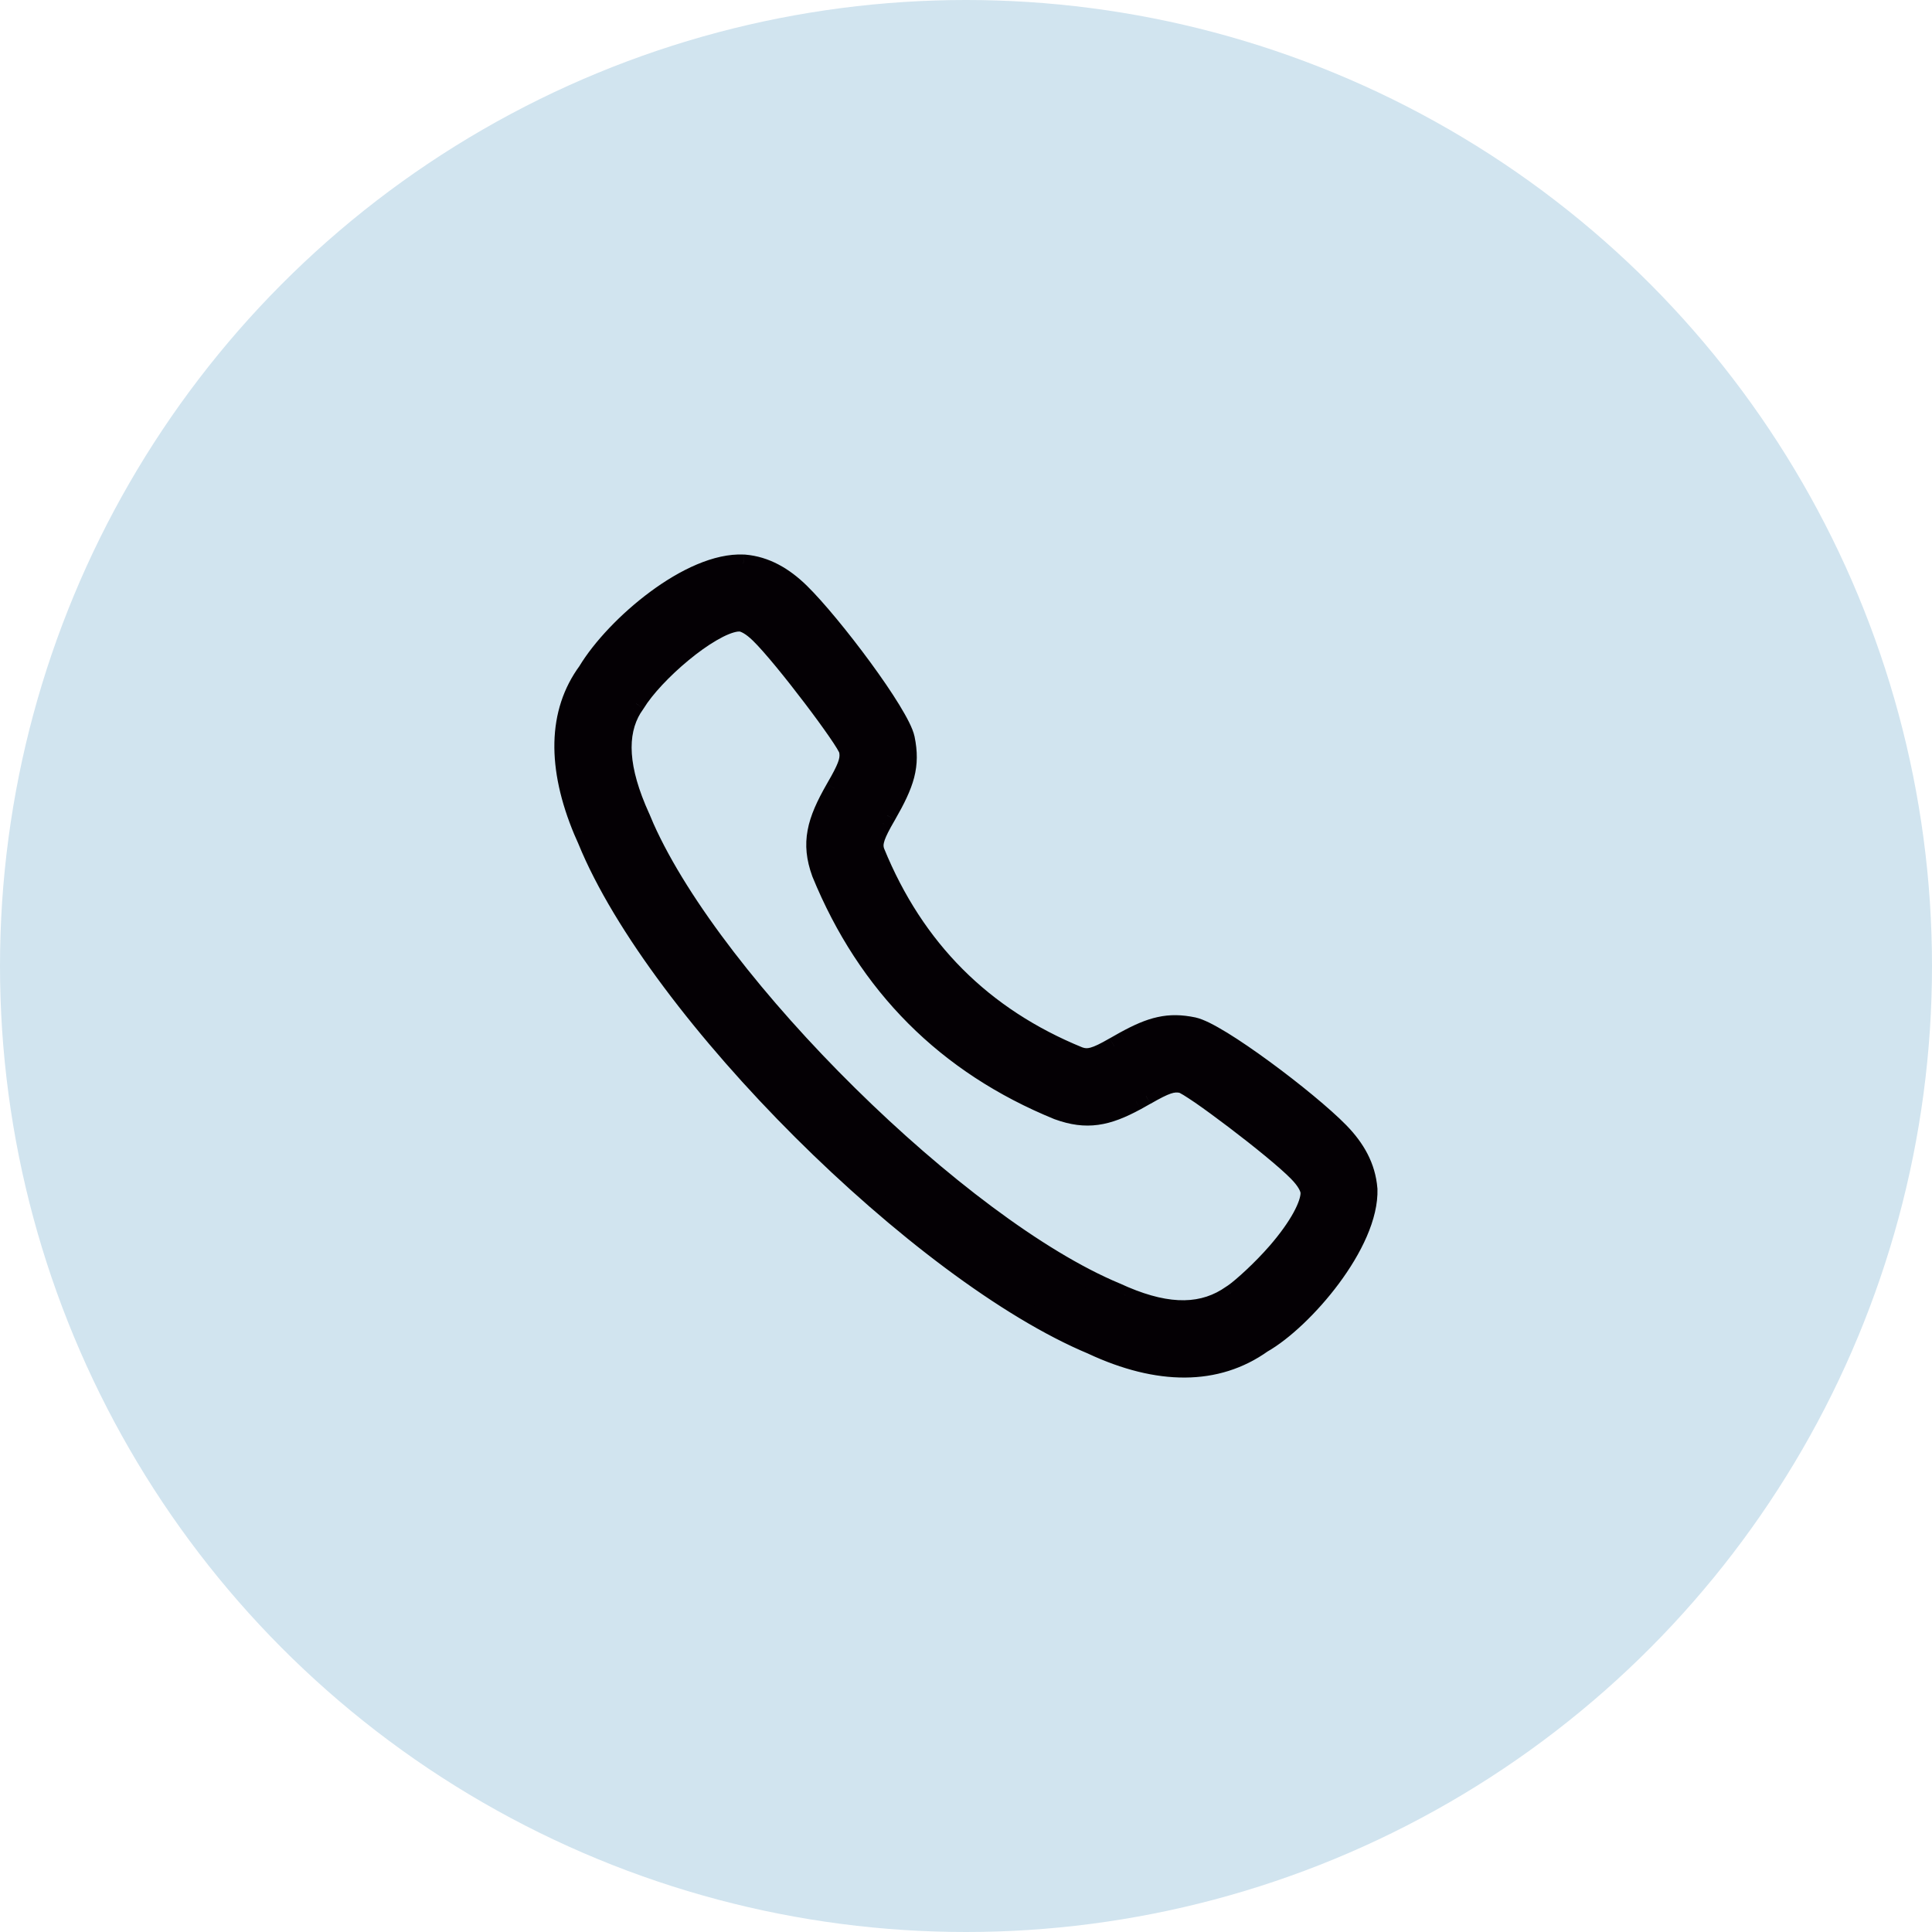 <svg width="32" height="32" viewBox="0 0 32 32" fill="none" xmlns="http://www.w3.org/2000/svg">
<circle cx="16" cy="16" r="16" fill="#D1E4EF"/>
<path fill-rule="evenodd" clip-rule="evenodd" d="M12.312 9.334L12.33 9.336C12.679 9.364 12.983 9.538 13.26 9.809C13.786 10.323 14.916 11.822 15.001 12.23C15.095 12.686 14.995 12.982 14.694 13.505L14.621 13.634C14.483 13.886 14.461 13.99 14.504 14.109C15.161 15.717 16.283 16.839 17.872 17.488C18.023 17.542 18.137 17.511 18.455 17.329L18.621 17.235C19.068 16.989 19.352 16.912 19.77 16.999C20.176 17.084 21.677 18.215 22.19 18.74C22.46 19.017 22.634 19.321 22.665 19.693C22.697 20.598 21.593 21.872 20.919 22.255C20.153 22.803 19.181 22.794 18.091 22.287C15.241 21.101 10.882 16.769 9.72 13.923L9.651 13.764C9.21 12.709 9.219 11.798 9.725 11.112C10.186 10.348 11.43 9.294 12.312 9.334ZM12.258 10.309L12.2 10.312C11.747 10.372 10.838 11.155 10.536 11.652L10.483 11.73C10.223 12.155 10.253 12.738 10.616 13.536L10.685 13.699C11.855 16.325 15.908 20.321 18.484 21.394L18.626 21.457C19.372 21.773 19.936 21.759 20.393 21.435L20.427 21.413C20.568 21.315 20.894 21.019 21.145 20.729C21.498 20.322 21.698 19.949 21.691 19.751C21.684 19.666 21.619 19.551 21.493 19.422C21.111 19.031 19.724 17.986 19.57 17.954C19.425 17.924 19.306 17.964 18.981 18.151L18.817 18.243C18.338 18.502 18 18.572 17.522 18.398C15.671 17.643 14.358 16.329 13.594 14.46C13.414 13.96 13.511 13.606 13.825 13.058L13.9 12.927C14.043 12.669 14.073 12.559 14.046 12.429C14.014 12.275 12.969 10.889 12.578 10.507C12.449 10.38 12.335 10.315 12.25 10.308L12.258 10.309Z" fill="#040004"/>
<path d="M12.33 9.336L12.342 9.186L12.34 9.186L12.33 9.336ZM12.312 9.334L12.322 9.185L12.319 9.185L12.312 9.334ZM13.26 9.809L13.155 9.916L13.155 9.916L13.26 9.809ZM15.001 12.23L15.148 12.2L15.148 12.2L15.001 12.23ZM14.694 13.505L14.564 13.43L14.563 13.431L14.694 13.505ZM14.621 13.634L14.49 13.56L14.489 13.562L14.621 13.634ZM14.504 14.109L14.363 14.16L14.365 14.166L14.504 14.109ZM17.872 17.488L17.816 17.627L17.821 17.629L17.872 17.488ZM18.455 17.329L18.381 17.198L18.38 17.198L18.455 17.329ZM18.621 17.235L18.549 17.103L18.547 17.104L18.621 17.235ZM19.77 16.999L19.8 16.852L19.8 16.852L19.77 16.999ZM22.19 18.74L22.083 18.845L22.083 18.845L22.19 18.74ZM22.665 19.693L22.815 19.688L22.814 19.681L22.665 19.693ZM20.919 22.255L20.845 22.125L20.838 22.129L20.832 22.133L20.919 22.255ZM18.091 22.287L18.155 22.151L18.149 22.148L18.091 22.287ZM9.72 13.923L9.859 13.866L9.858 13.863L9.72 13.923ZM9.651 13.764L9.512 13.822L9.513 13.824L9.651 13.764ZM9.725 11.112L9.846 11.201L9.853 11.189L9.725 11.112ZM12.2 10.312L12.192 10.162L12.18 10.164L12.2 10.312ZM12.258 10.309L12.266 10.459L12.283 10.161L12.258 10.309ZM10.536 11.652L10.66 11.736L10.664 11.73L10.536 11.652ZM10.483 11.73L10.359 11.646L10.355 11.652L10.483 11.73ZM10.616 13.536L10.754 13.477L10.752 13.474L10.616 13.536ZM10.685 13.699L10.547 13.758L10.548 13.76L10.685 13.699ZM18.484 21.394L18.545 21.257L18.542 21.256L18.484 21.394ZM18.626 21.457L18.565 21.594L18.568 21.595L18.626 21.457ZM20.393 21.435L20.312 21.309L20.306 21.313L20.393 21.435ZM20.427 21.413L20.508 21.54L20.512 21.537L20.427 21.413ZM21.145 20.729L21.259 20.827L21.145 20.729ZM21.691 19.751L21.841 19.746L21.841 19.738L21.691 19.751ZM21.493 19.422L21.385 19.527L21.385 19.527L21.493 19.422ZM19.57 17.954L19.601 17.807L19.601 17.807L19.57 17.954ZM18.981 18.151L19.054 18.282L19.056 18.282L18.981 18.151ZM18.817 18.243L18.888 18.375L18.891 18.374L18.817 18.243ZM17.522 18.398L17.465 18.537L17.471 18.539L17.522 18.398ZM13.594 14.46L13.453 14.511L13.455 14.517L13.594 14.46ZM13.825 13.058L13.955 13.133L13.956 13.133L13.825 13.058ZM13.9 12.927L14.031 13.001L14.031 12.999L13.9 12.927ZM14.046 12.429L14.193 12.399L14.193 12.399L14.046 12.429ZM12.578 10.507L12.473 10.614L12.473 10.614L12.578 10.507ZM12.25 10.308L12.262 10.158L12.225 10.456L12.25 10.308ZM12.34 9.186L12.322 9.185L12.303 9.484L12.32 9.485L12.34 9.186ZM13.364 9.701C13.072 9.415 12.737 9.219 12.342 9.186L12.318 9.485C12.621 9.51 12.894 9.661 13.155 9.916L13.364 9.701ZM15.148 12.2C15.133 12.13 15.1 12.048 15.058 11.964C15.015 11.877 14.959 11.779 14.895 11.674C14.766 11.463 14.598 11.218 14.417 10.971C14.056 10.478 13.636 9.967 13.364 9.701L13.155 9.916C13.409 10.164 13.817 10.66 14.175 11.148C14.353 11.391 14.516 11.629 14.639 11.831C14.701 11.931 14.752 12.021 14.789 12.097C14.828 12.175 14.848 12.229 14.854 12.261L15.148 12.2ZM14.824 13.579C14.975 13.316 15.084 13.097 15.141 12.88C15.198 12.658 15.199 12.447 15.148 12.2L14.854 12.261C14.898 12.469 14.895 12.634 14.851 12.804C14.805 12.98 14.713 13.171 14.564 13.43L14.824 13.579ZM14.751 13.707L14.824 13.579L14.563 13.431L14.49 13.56L14.751 13.707ZM14.645 14.059C14.633 14.025 14.63 13.999 14.641 13.956C14.653 13.904 14.684 13.83 14.752 13.706L14.489 13.562C14.419 13.69 14.371 13.793 14.349 13.887C14.325 13.989 14.332 14.074 14.363 14.16L14.645 14.059ZM17.929 17.349C16.377 16.715 15.285 15.624 14.643 14.053L14.365 14.166C15.038 15.811 16.188 16.962 17.816 17.627L17.929 17.349ZM18.38 17.198C18.221 17.29 18.128 17.334 18.061 17.352C18.006 17.367 17.972 17.364 17.924 17.347L17.821 17.629C17.924 17.666 18.021 17.674 18.14 17.642C18.248 17.612 18.371 17.55 18.529 17.459L18.38 17.198ZM18.547 17.104L18.381 17.198L18.529 17.459L18.695 17.365L18.547 17.104ZM19.8 16.852C19.574 16.805 19.377 16.801 19.174 16.846C18.974 16.889 18.777 16.978 18.549 17.103L18.693 17.366C18.912 17.246 19.08 17.173 19.238 17.139C19.393 17.105 19.547 17.106 19.739 17.146L19.8 16.852ZM22.298 18.636C22.032 18.364 21.521 17.944 21.029 17.584C20.782 17.403 20.536 17.234 20.326 17.105C20.221 17.041 20.122 16.985 20.036 16.942C19.952 16.901 19.87 16.867 19.8 16.852L19.739 17.146C19.771 17.152 19.825 17.172 19.903 17.211C19.978 17.248 20.068 17.299 20.169 17.361C20.37 17.484 20.608 17.648 20.851 17.826C21.339 18.183 21.835 18.591 22.083 18.845L22.298 18.636ZM22.814 19.681C22.78 19.264 22.584 18.929 22.298 18.636L22.083 18.845C22.337 19.105 22.488 19.378 22.515 19.705L22.814 19.681ZM20.993 22.386C21.354 22.18 21.813 21.749 22.177 21.259C22.538 20.773 22.832 20.194 22.815 19.688L22.515 19.698C22.529 20.098 22.288 20.607 21.936 21.08C21.588 21.549 21.158 21.947 20.845 22.125L20.993 22.386ZM18.028 22.423C19.147 22.944 20.181 22.967 21.006 22.377L20.832 22.133C20.125 22.639 19.215 22.644 18.155 22.151L18.028 22.423ZM9.581 13.979C10.174 15.43 11.57 17.241 13.167 18.834C14.764 20.426 16.582 21.821 18.034 22.425L18.149 22.148C16.75 21.566 14.965 20.203 13.379 18.621C11.793 17.04 10.429 15.262 9.859 13.866L9.581 13.979ZM9.513 13.824L9.583 13.983L9.858 13.863L9.788 13.704L9.513 13.824ZM9.604 11.023C9.055 11.768 9.06 12.741 9.512 13.822L9.789 13.706C9.359 12.678 9.383 11.829 9.845 11.201L9.604 11.023ZM12.319 9.185C11.824 9.162 11.257 9.441 10.771 9.801C10.28 10.164 9.839 10.632 9.596 11.034L9.853 11.189C10.072 10.828 10.483 10.387 10.95 10.042C11.421 9.693 11.918 9.466 12.305 9.484L12.319 9.185ZM12.207 10.462L12.266 10.459L12.251 10.159L12.192 10.162L12.207 10.462ZM10.664 11.73C10.803 11.502 11.091 11.194 11.407 10.934C11.563 10.805 11.722 10.691 11.867 10.607C12.015 10.52 12.136 10.472 12.22 10.461L12.18 10.164C12.037 10.182 11.875 10.255 11.716 10.348C11.553 10.442 11.381 10.566 11.216 10.703C10.888 10.973 10.571 11.305 10.407 11.574L10.664 11.73ZM10.608 11.814L10.66 11.736L10.411 11.569L10.359 11.646L10.608 11.814ZM10.752 13.474C10.396 12.691 10.39 12.169 10.611 11.808L10.355 11.652C10.055 12.141 10.109 12.784 10.479 13.598L10.752 13.474ZM10.823 13.64L10.754 13.477L10.478 13.595L10.547 13.758L10.823 13.64ZM18.542 21.256C17.28 20.73 15.639 19.479 14.163 18.022C12.686 16.566 11.396 14.926 10.822 13.638L10.548 13.76C11.144 15.098 12.465 16.769 13.952 18.236C15.438 19.702 17.112 20.985 18.427 21.532L18.542 21.256ZM18.687 21.32L18.545 21.257L18.423 21.531L18.565 21.594L18.687 21.32ZM20.306 21.313C19.908 21.595 19.404 21.624 18.685 21.319L18.568 21.595C19.34 21.923 19.965 21.923 20.48 21.558L20.306 21.313ZM20.346 21.287L20.312 21.309L20.474 21.561L20.508 21.54L20.346 21.287ZM21.032 20.631C20.786 20.915 20.469 21.201 20.341 21.29L20.512 21.537C20.667 21.429 21.003 21.123 21.259 20.827L21.032 20.631ZM21.541 19.756C21.543 19.812 21.512 19.925 21.422 20.089C21.335 20.247 21.203 20.433 21.032 20.631L21.259 20.827C21.44 20.618 21.585 20.414 21.684 20.234C21.78 20.06 21.846 19.887 21.841 19.746L21.541 19.756ZM21.385 19.527C21.506 19.65 21.539 19.733 21.542 19.763L21.841 19.738C21.829 19.599 21.732 19.452 21.6 19.317L21.385 19.527ZM19.54 18.101C19.528 18.098 19.527 18.096 19.545 18.105C19.559 18.112 19.578 18.123 19.603 18.138C19.653 18.169 19.719 18.212 19.797 18.265C19.952 18.372 20.149 18.517 20.355 18.673C20.77 18.988 21.203 19.34 21.385 19.527L21.6 19.317C21.4 19.113 20.95 18.748 20.537 18.434C20.329 18.276 20.127 18.129 19.967 18.018C19.887 17.963 19.816 17.916 19.759 17.882C19.731 17.865 19.704 17.85 19.681 17.838C19.662 17.828 19.632 17.814 19.601 17.807L19.54 18.101ZM19.056 18.282C19.387 18.091 19.458 18.084 19.54 18.101L19.601 17.807C19.393 17.764 19.226 17.837 18.906 18.021L19.056 18.282ZM18.891 18.374L19.054 18.282L18.907 18.021L18.744 18.113L18.891 18.374ZM17.471 18.539C17.728 18.632 17.956 18.663 18.189 18.631C18.419 18.6 18.642 18.508 18.888 18.375L18.746 18.111C18.513 18.237 18.327 18.31 18.148 18.334C17.973 18.358 17.794 18.337 17.573 18.257L17.471 18.539ZM13.455 14.517C14.234 16.423 15.577 17.766 17.465 18.537L17.579 18.259C15.766 17.519 14.481 16.235 13.733 14.403L13.455 14.517ZM13.695 12.984C13.536 13.262 13.422 13.505 13.377 13.75C13.33 13.999 13.355 14.24 13.453 14.511L13.735 14.409C13.652 14.18 13.636 13.994 13.671 13.805C13.708 13.611 13.8 13.403 13.955 13.133L13.695 12.984ZM13.77 12.852L13.695 12.984L13.956 13.133L14.03 13.001L13.77 12.852ZM13.899 12.46C13.914 12.532 13.91 12.598 13.769 12.854L14.031 12.999C14.175 12.739 14.232 12.586 14.193 12.399L13.899 12.46ZM12.473 10.614C12.66 10.796 13.013 11.23 13.327 11.644C13.484 11.85 13.628 12.048 13.735 12.203C13.788 12.28 13.832 12.346 13.862 12.396C13.877 12.421 13.888 12.441 13.895 12.455C13.904 12.472 13.902 12.472 13.899 12.46L14.193 12.399C14.187 12.368 14.172 12.338 14.162 12.319C14.151 12.295 14.136 12.269 14.118 12.24C14.084 12.183 14.037 12.112 13.982 12.033C13.871 11.872 13.724 11.671 13.566 11.463C13.253 11.05 12.888 10.599 12.683 10.399L12.473 10.614ZM12.237 10.457C12.268 10.46 12.35 10.493 12.473 10.614L12.683 10.399C12.548 10.267 12.402 10.17 12.262 10.158L12.237 10.457ZM12.283 10.161L12.274 10.16L12.225 10.456L12.234 10.457L12.283 10.161Z" fill="#040004"/>
</svg>
